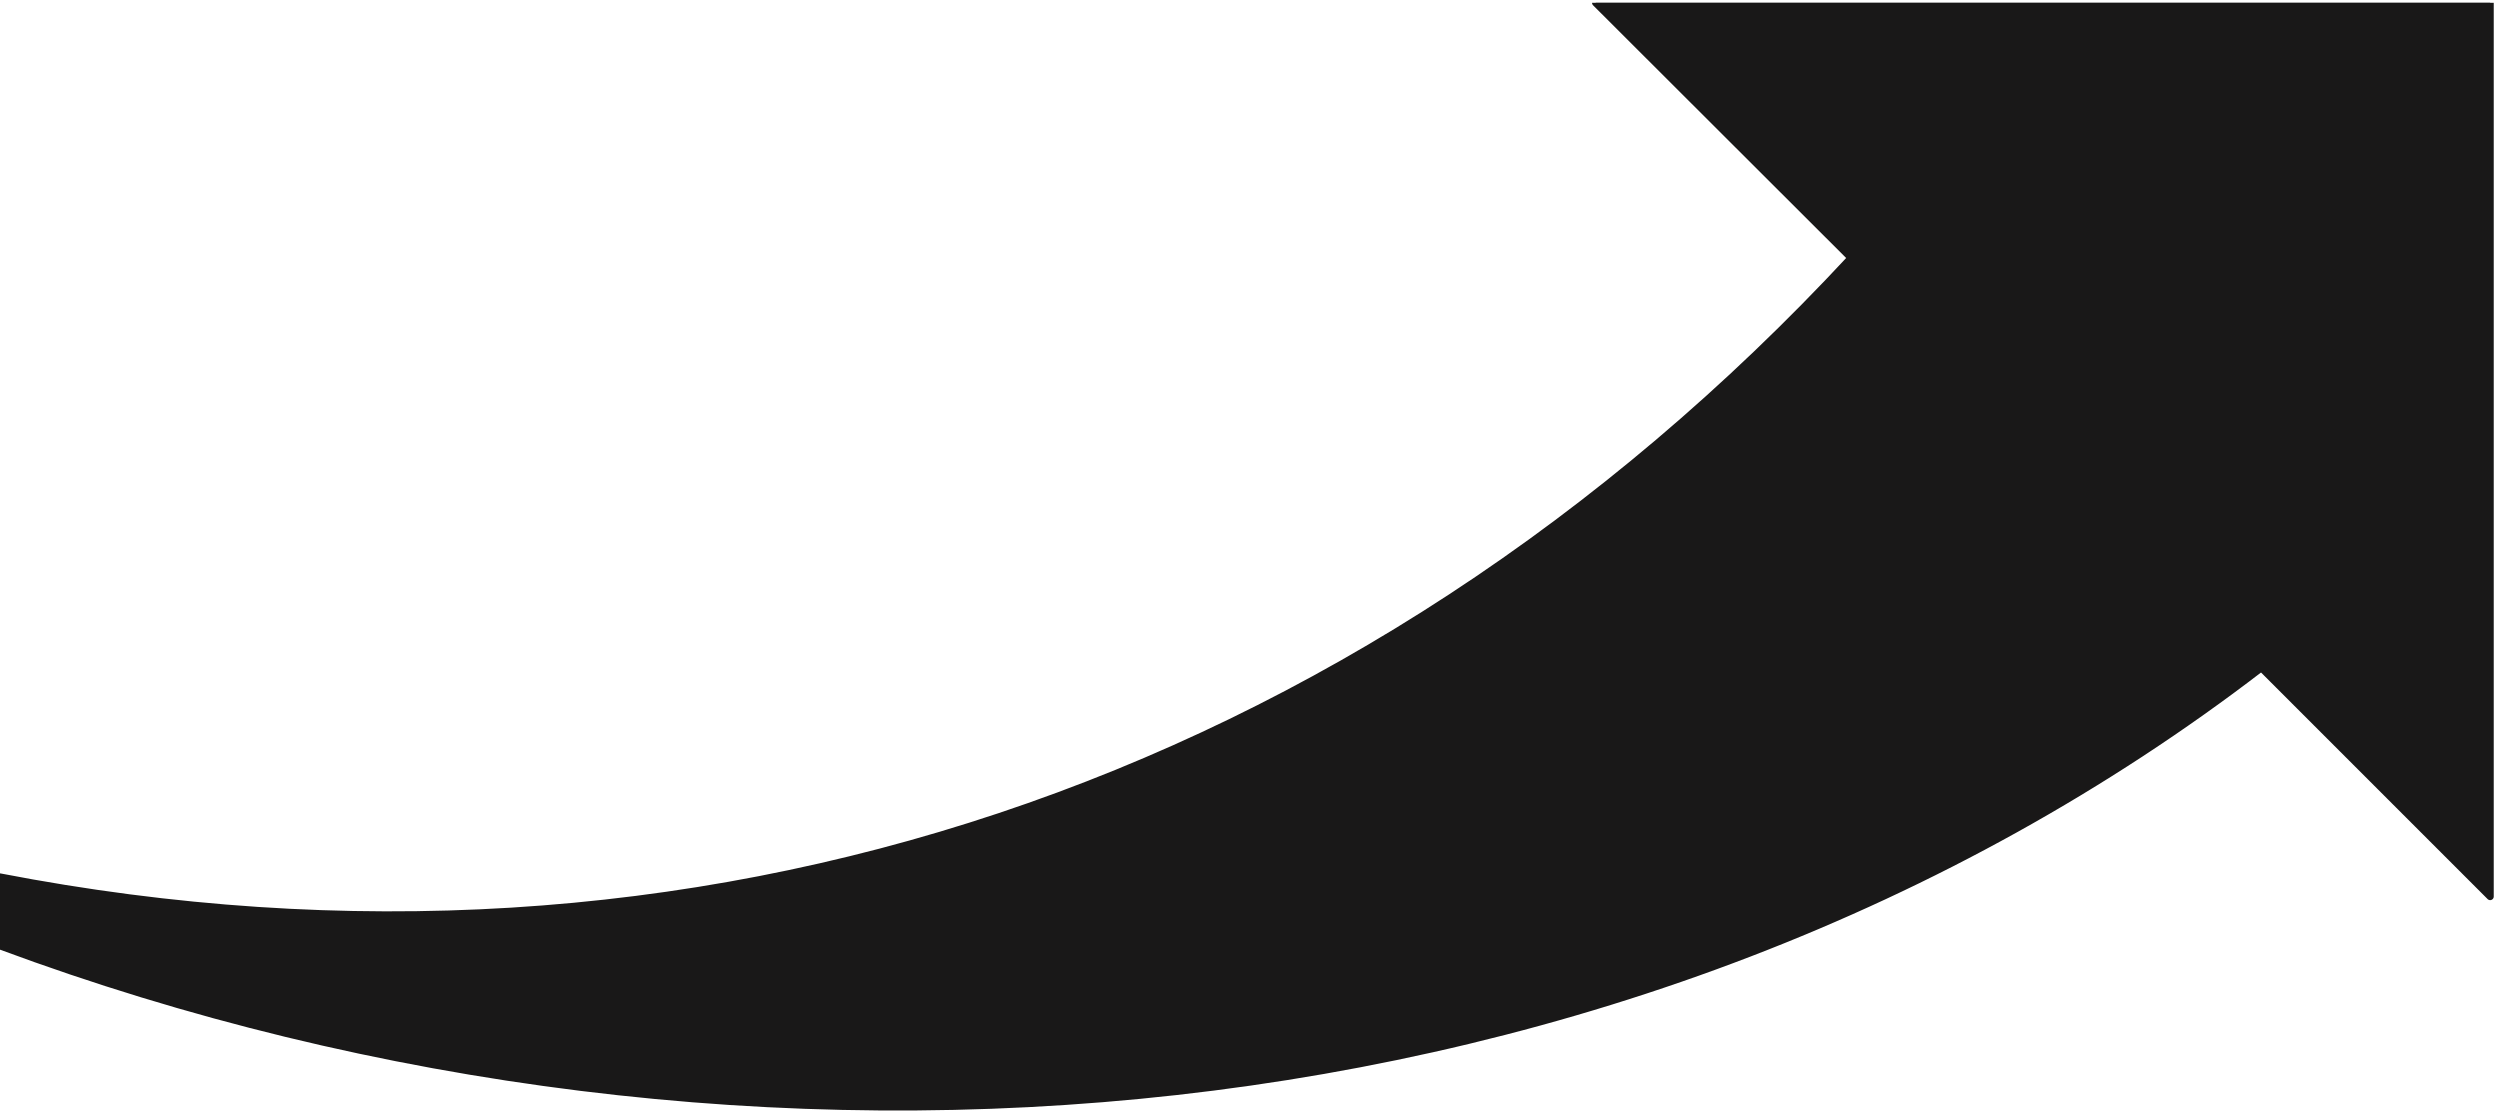 <svg xmlns="http://www.w3.org/2000/svg" xml:space="preserve" width="467.571" height="207.704"><defs><clipPath id="a" clipPathUnits="userSpaceOnUse"><path d="M5 0v1558h3507V0Z"/></clipPath></defs><g clip-path="url(#a)" transform="matrix(.133 0 0 -.133 -.667 207.733)"><path d="M3184.99 622.898C2304.93-53.41 1057.61-159.25 5.04 231.828v96.844c971.069-187.863 1910.4 124.359 2603.12 870.528L2248.83 1558h1257.91V301.148l-321.75 321.75" style="fill:#191818;fill-opacity:1;fill-rule:evenodd;stroke:none"/><path d="M3184.99 622.898C2304.93-53.41 1057.61-159.25 5.04 231.828v96.844c971.069-187.863 1910.4 124.359 2603.12 870.528L2248.83 1558h1257.91V301.148Z" style="fill:none;stroke:#191818;stroke-width:10.08;stroke-linecap:butt;stroke-linejoin:round;stroke-miterlimit:10;stroke-dasharray:none;stroke-opacity:1"/></g></svg>
